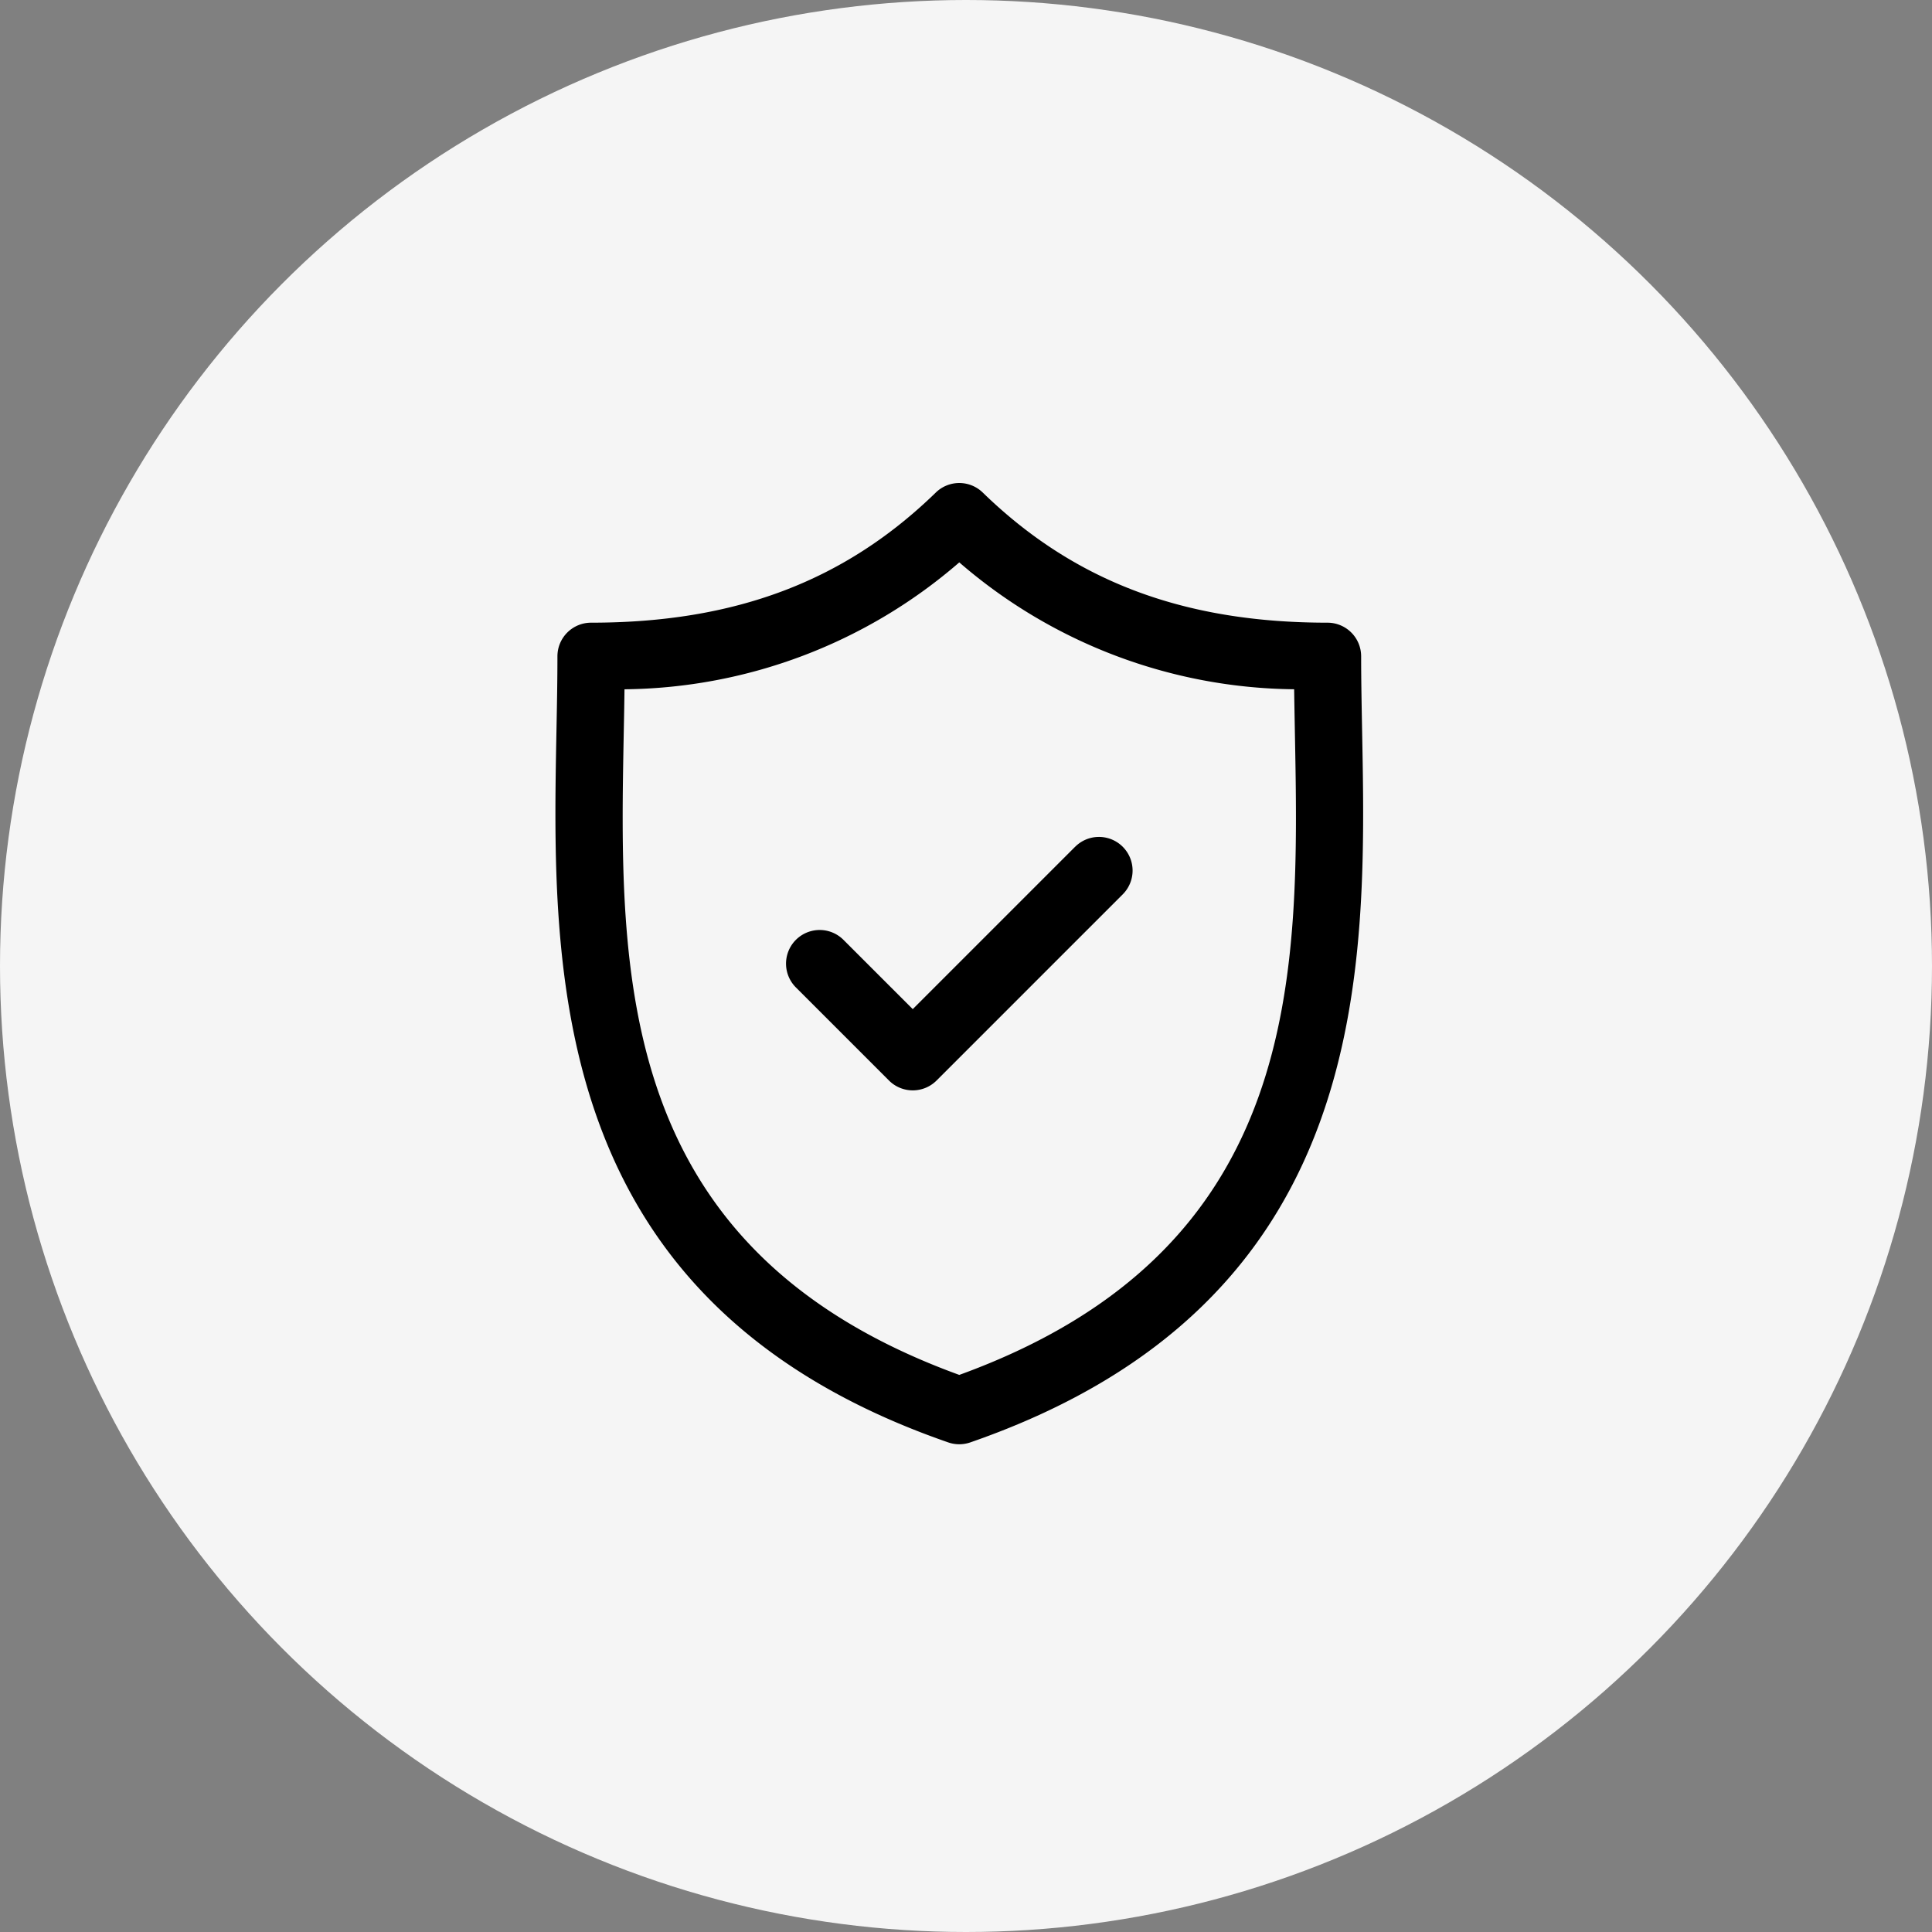 <svg viewBox="0 0 80 80" height="80" width="80" xmlns="http://www.w3.org/2000/svg">
  <rect x="0" y="0" width="80" height="80" fill="#808080" stroke="none"/>
  <g transform="translate(-1420 -4572)" data-name="Group 38" id="Group_38">
    <circle fill="#f5f5f5" transform="translate(1420 4572)" r="40" cy="40" cx="40" data-name="Ellipse 9" id="Ellipse_9"></circle>
    <g transform="translate(1425.888 4592)" data-name="Group 12" id="Group_12">
      <path transform="translate(0)" d="M50.514,10.249c-.02-1.075-.04-2.09-.04-3.072a1.393,1.393,0,0,0-1.393-1.393c-5.958,0-10.495-1.712-14.276-5.389a1.393,1.393,0,0,0-1.943,0c-3.781,3.677-8.317,5.389-14.275,5.389a1.393,1.393,0,0,0-1.393,1.393c0,.982-.019,2-.04,3.073-.191,10-.453,23.7,16.223,29.477a1.392,1.392,0,0,0,.912,0C50.966,33.946,50.705,20.25,50.514,10.249ZM33.834,36.932c-14.3-5.2-14.085-16.576-13.893-26.629.012-.6.023-1.188.03-1.761A21.484,21.484,0,0,0,33.834,3.287,21.487,21.487,0,0,0,47.7,8.541c.008.573.019,1.157.03,1.76C47.92,20.355,48.136,31.736,33.834,36.932Z" data-name="Path 6" id="Path_6"></path>
      <path transform="translate(-41.85 -64.232)" d="M80.481,79.294l-6.724,6.724-2.869-2.869a1.393,1.393,0,0,0-1.97,1.97l3.855,3.855a1.393,1.393,0,0,0,1.97,0l7.709-7.709a1.393,1.393,0,1,0-1.97-1.97Z" data-name="Path 7" id="Path_7"></path>
    </g>
  </g>
</svg>
